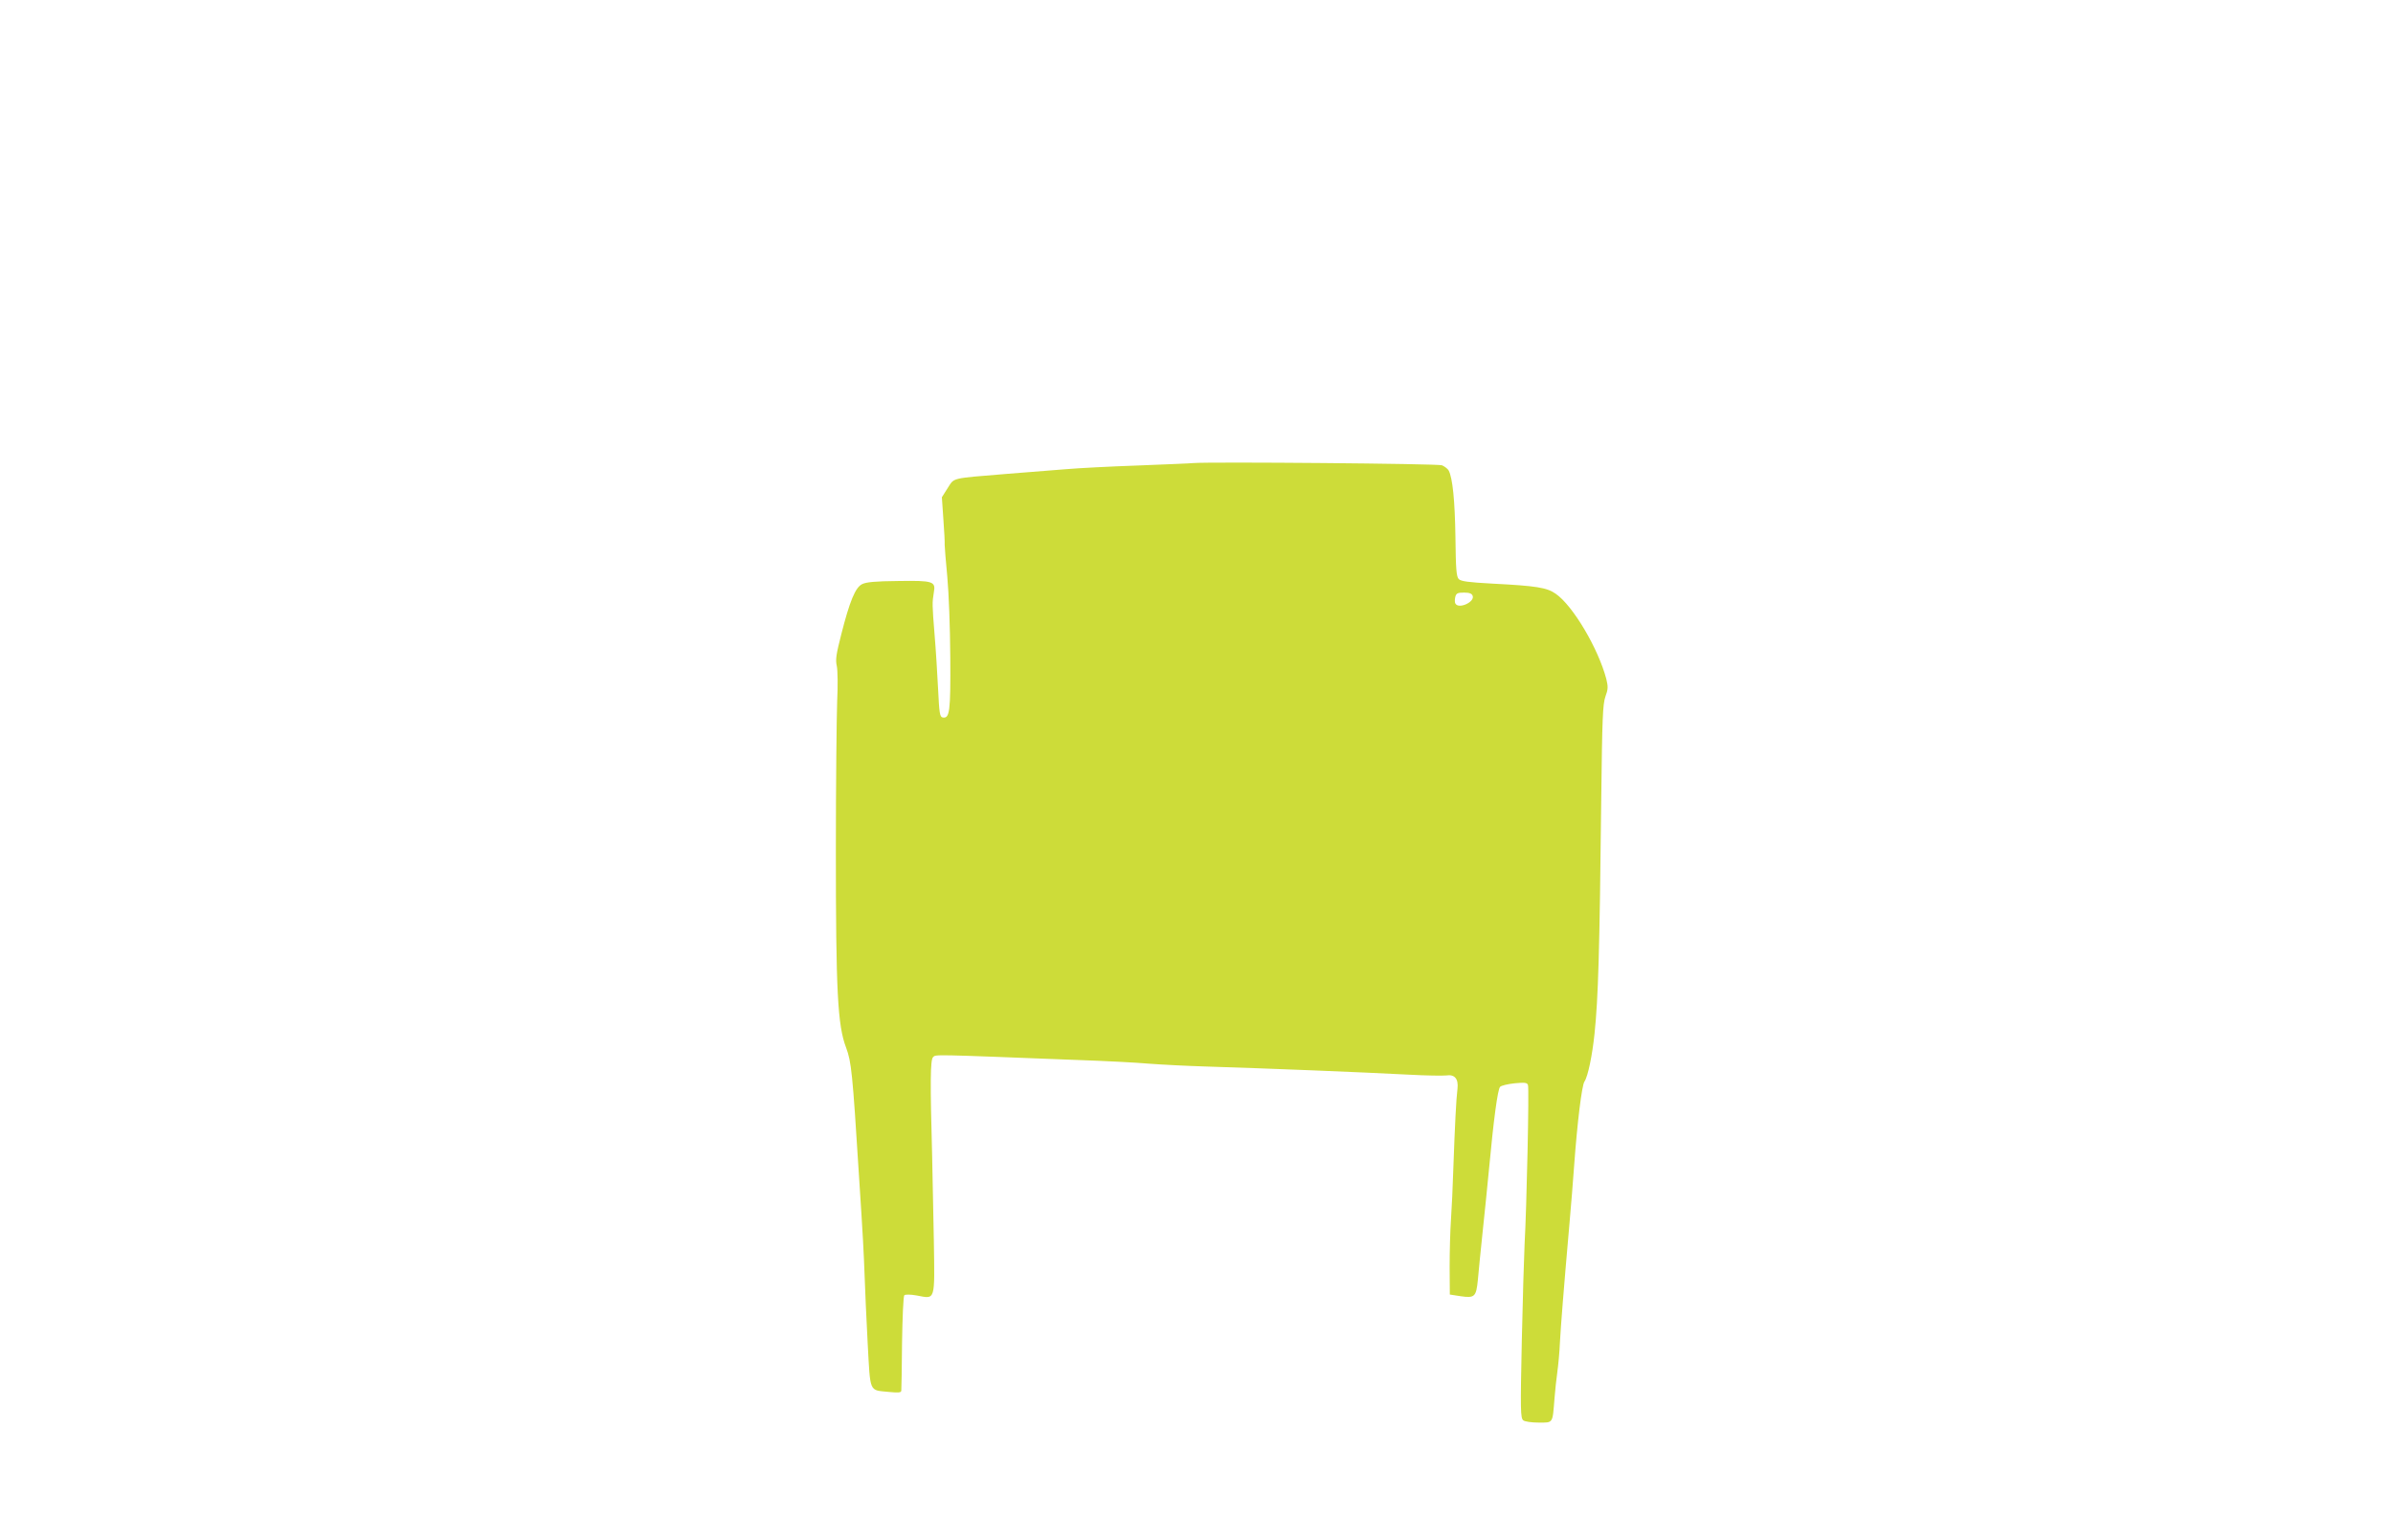 <?xml version="1.0" standalone="no"?>
<!DOCTYPE svg PUBLIC "-//W3C//DTD SVG 20010904//EN"
 "http://www.w3.org/TR/2001/REC-SVG-20010904/DTD/svg10.dtd">
<svg version="1.0" xmlns="http://www.w3.org/2000/svg"
 width="1280pt" height="824pt" viewBox="0 0 1280 824"
 preserveAspectRatio="xMidYMid meet">
<g transform="translate(0,824) scale(0.1,-0.1)"
fill="#cddc39" stroke="none">
<path d="M6385 5763 c-16 -2 -149 -7 -295 -13 -146 -5 -321 -14 -390 -20 -69
-5 -210 -17 -315 -25 -303 -25 -279 -19 -316 -76 l-31 -49 8 -117 c5 -65 8
-127 7 -138 0 -11 6 -87 14 -170 8 -87 15 -268 16 -430 2 -293 -3 -330 -41
-323 -15 3 -18 24 -24 148 -4 80 -12 213 -19 295 -13 161 -13 171 -4 226 11
59 -3 64 -191 61 -122 -1 -172 -6 -193 -17 -36 -18 -66 -91 -111 -268 -27
-106 -32 -135 -24 -170 5 -23 6 -107 2 -187 -3 -80 -7 -440 -7 -800 0 -752 9
-935 55 -1055 28 -76 34 -131 68 -675 23 -351 26 -418 31 -550 2 -63 9 -222
16 -353 15 -272 6 -252 113 -263 53 -5 66 -4 67 7 1 8 3 124 4 257 2 134 7
248 12 253 5 5 32 5 66 -1 102 -19 97 -36 92 298 -3 158 -7 359 -9 447 -11
398 -10 516 5 530 15 15 -10 15 764 -15 149 -5 324 -14 390 -20 66 -5 201 -12
300 -15 352 -11 825 -30 1095 -44 91 -5 179 -6 196 -4 45 7 66 -18 60 -71 -7
-54 -14 -198 -22 -421 -3 -99 -9 -226 -13 -282 -4 -57 -7 -169 -7 -250 l1
-148 58 -9 c75 -11 83 -3 92 87 3 40 15 153 25 252 11 99 26 254 35 345 24
258 46 424 59 436 6 7 41 15 77 19 55 5 67 4 72 -9 7 -16 -7 -656 -18 -850 -3
-59 -10 -293 -15 -520 -8 -373 -7 -412 8 -424 9 -7 45 -12 83 -12 78 0 73 -7
84 130 3 41 10 104 15 140 5 36 12 108 14 160 5 91 19 270 51 635 8 94 20 233
25 310 17 233 41 428 55 449 19 28 42 141 54 256 20 193 27 431 36 1260 5 426
8 502 22 543 15 40 15 54 5 95 -43 163 -179 393 -271 456 -47 33 -104 42 -339
54 -127 7 -166 12 -179 24 -13 14 -16 51 -18 225 -3 197 -15 315 -36 356 -6
10 -22 22 -36 28 -23 9 -1236 19 -1328 12z m1492 -710 c13 -33 -74 -73 -92
-42 -4 5 -4 21 -1 35 5 20 12 24 47 24 28 0 42 -5 46 -17z"/>
</g>
</svg>

